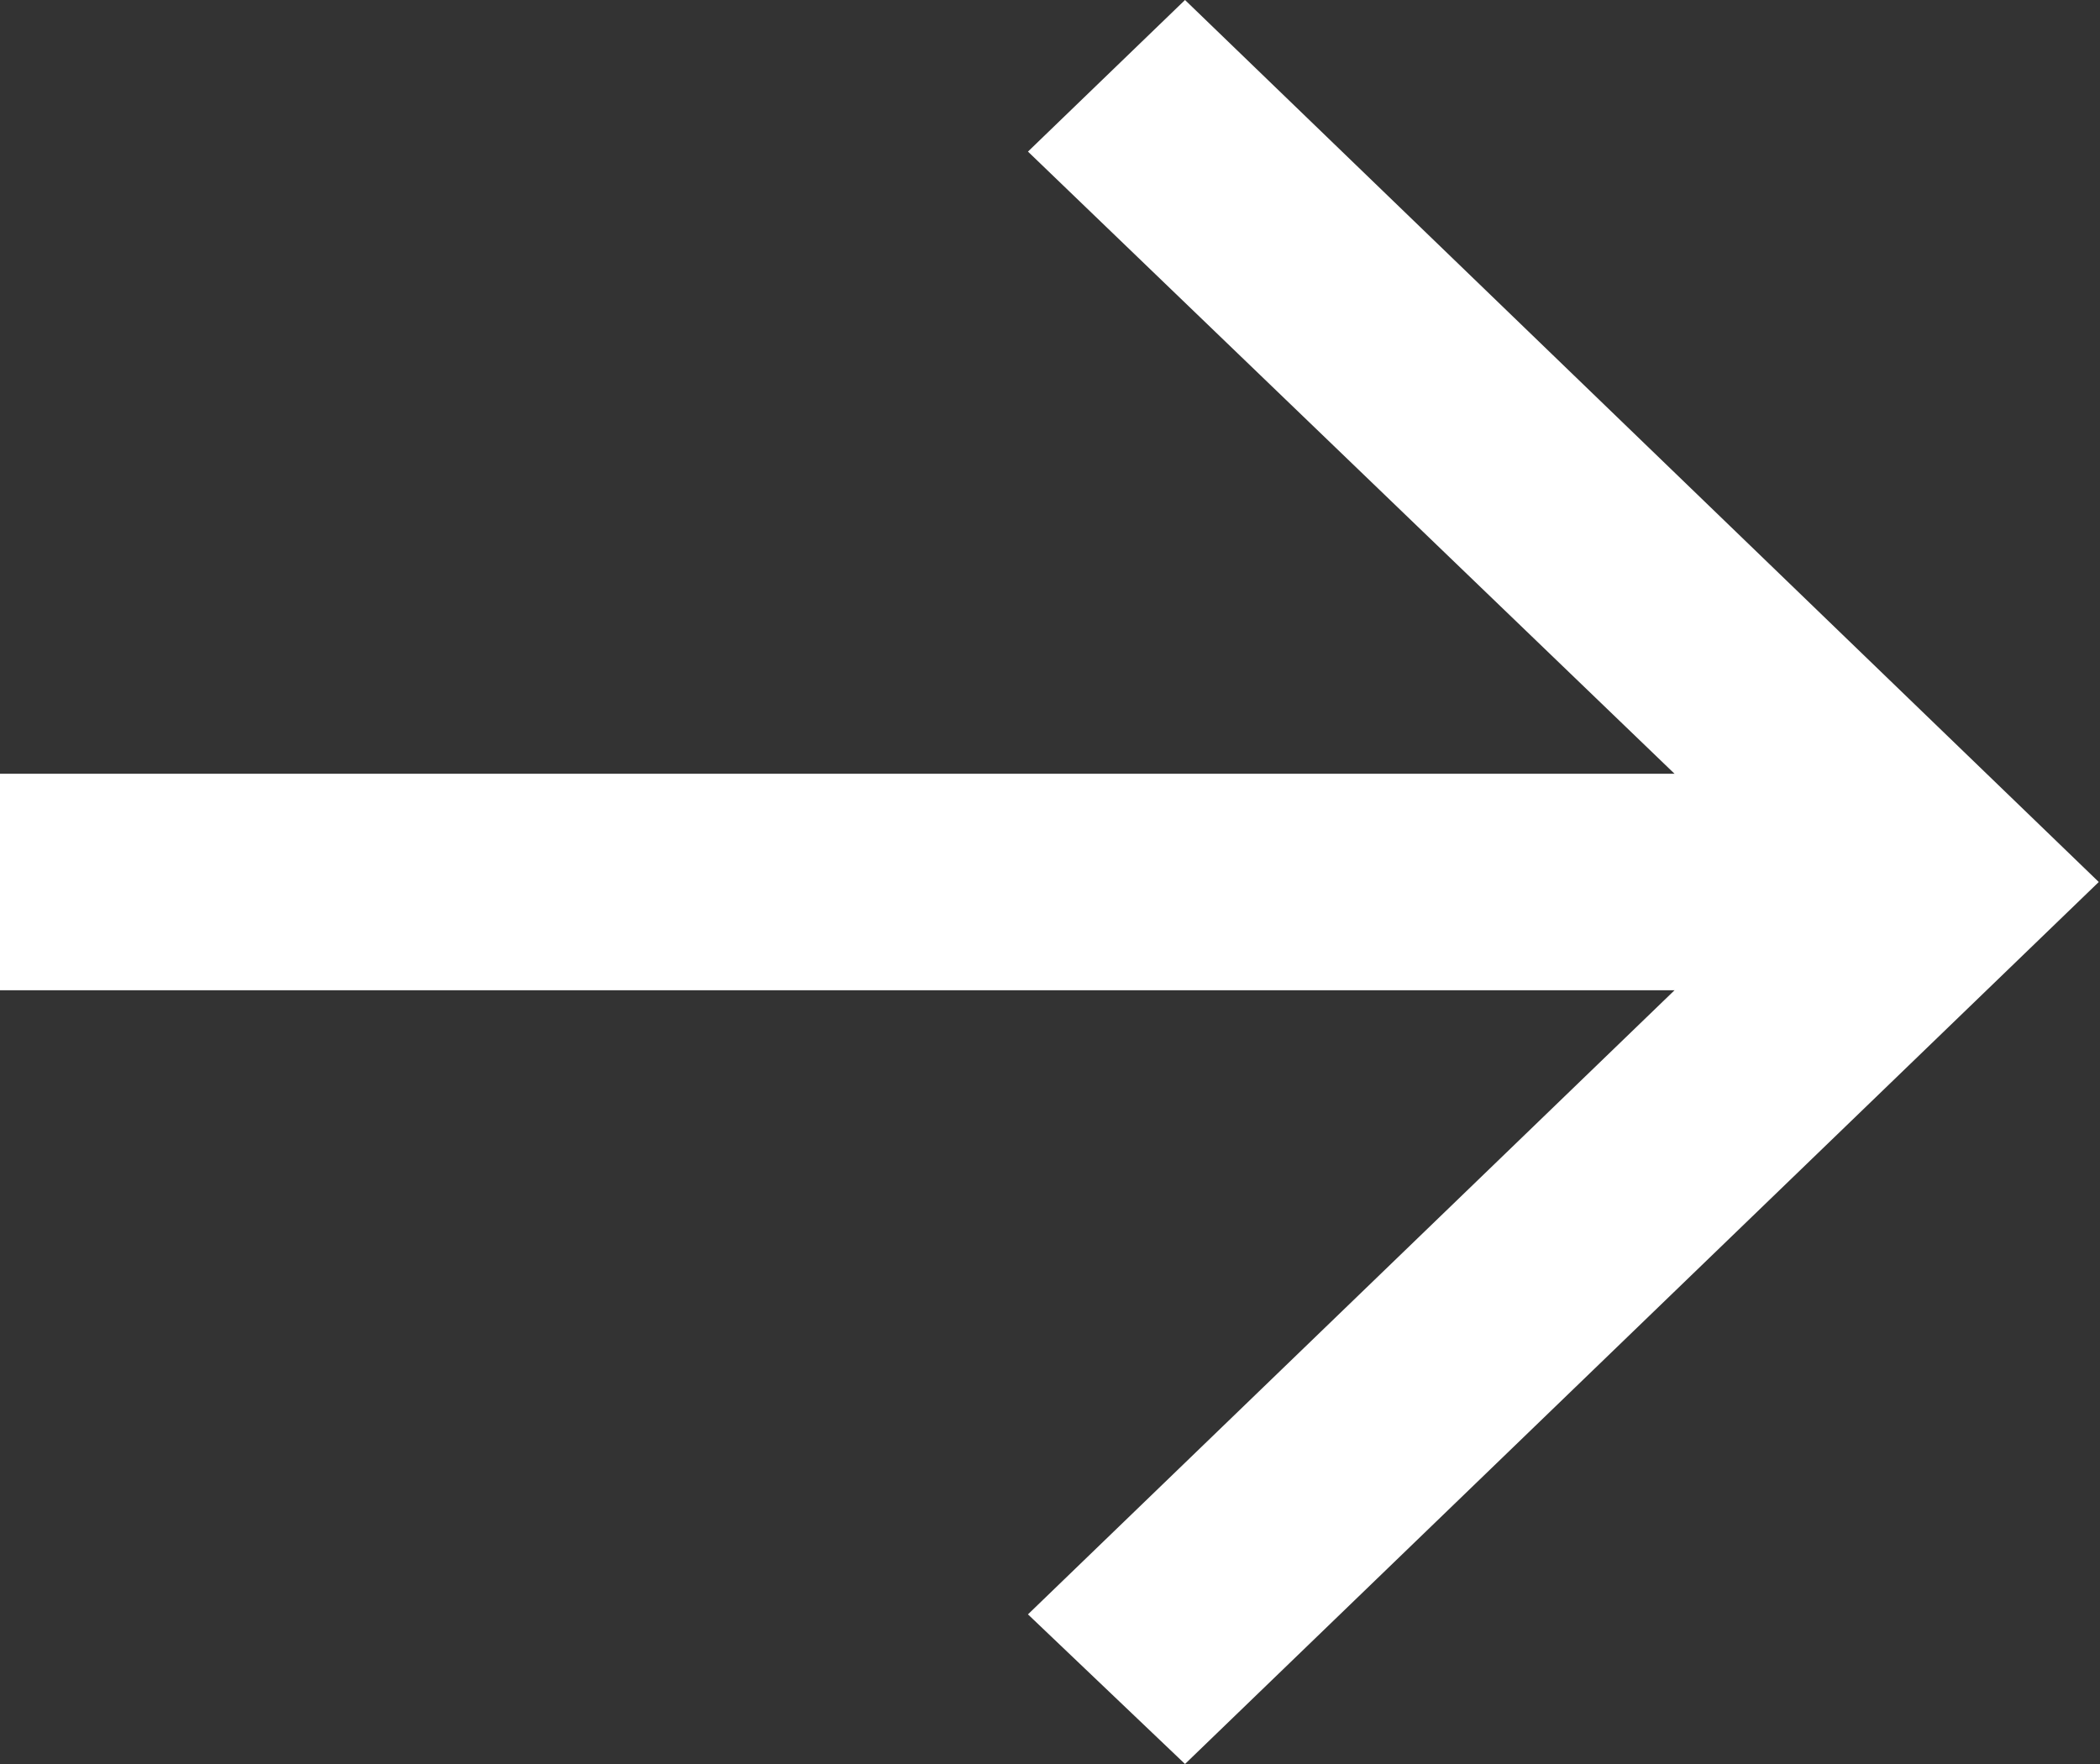 <?xml version="1.0" encoding="UTF-8"?>
<svg xmlns="http://www.w3.org/2000/svg" width="75" height="63" viewBox="0 0 75 63" fill="none">
  <rect x="0" y="0" width="75" height="63" fill="#333333" stroke="none"/>
  <path d="M42.322 63L36.713 57.656L59.804 35.367H0V27.633H59.804L36.713 5.414L42.322 0L74.956 31.5L42.322 63Z" fill="white"></path>
</svg>

